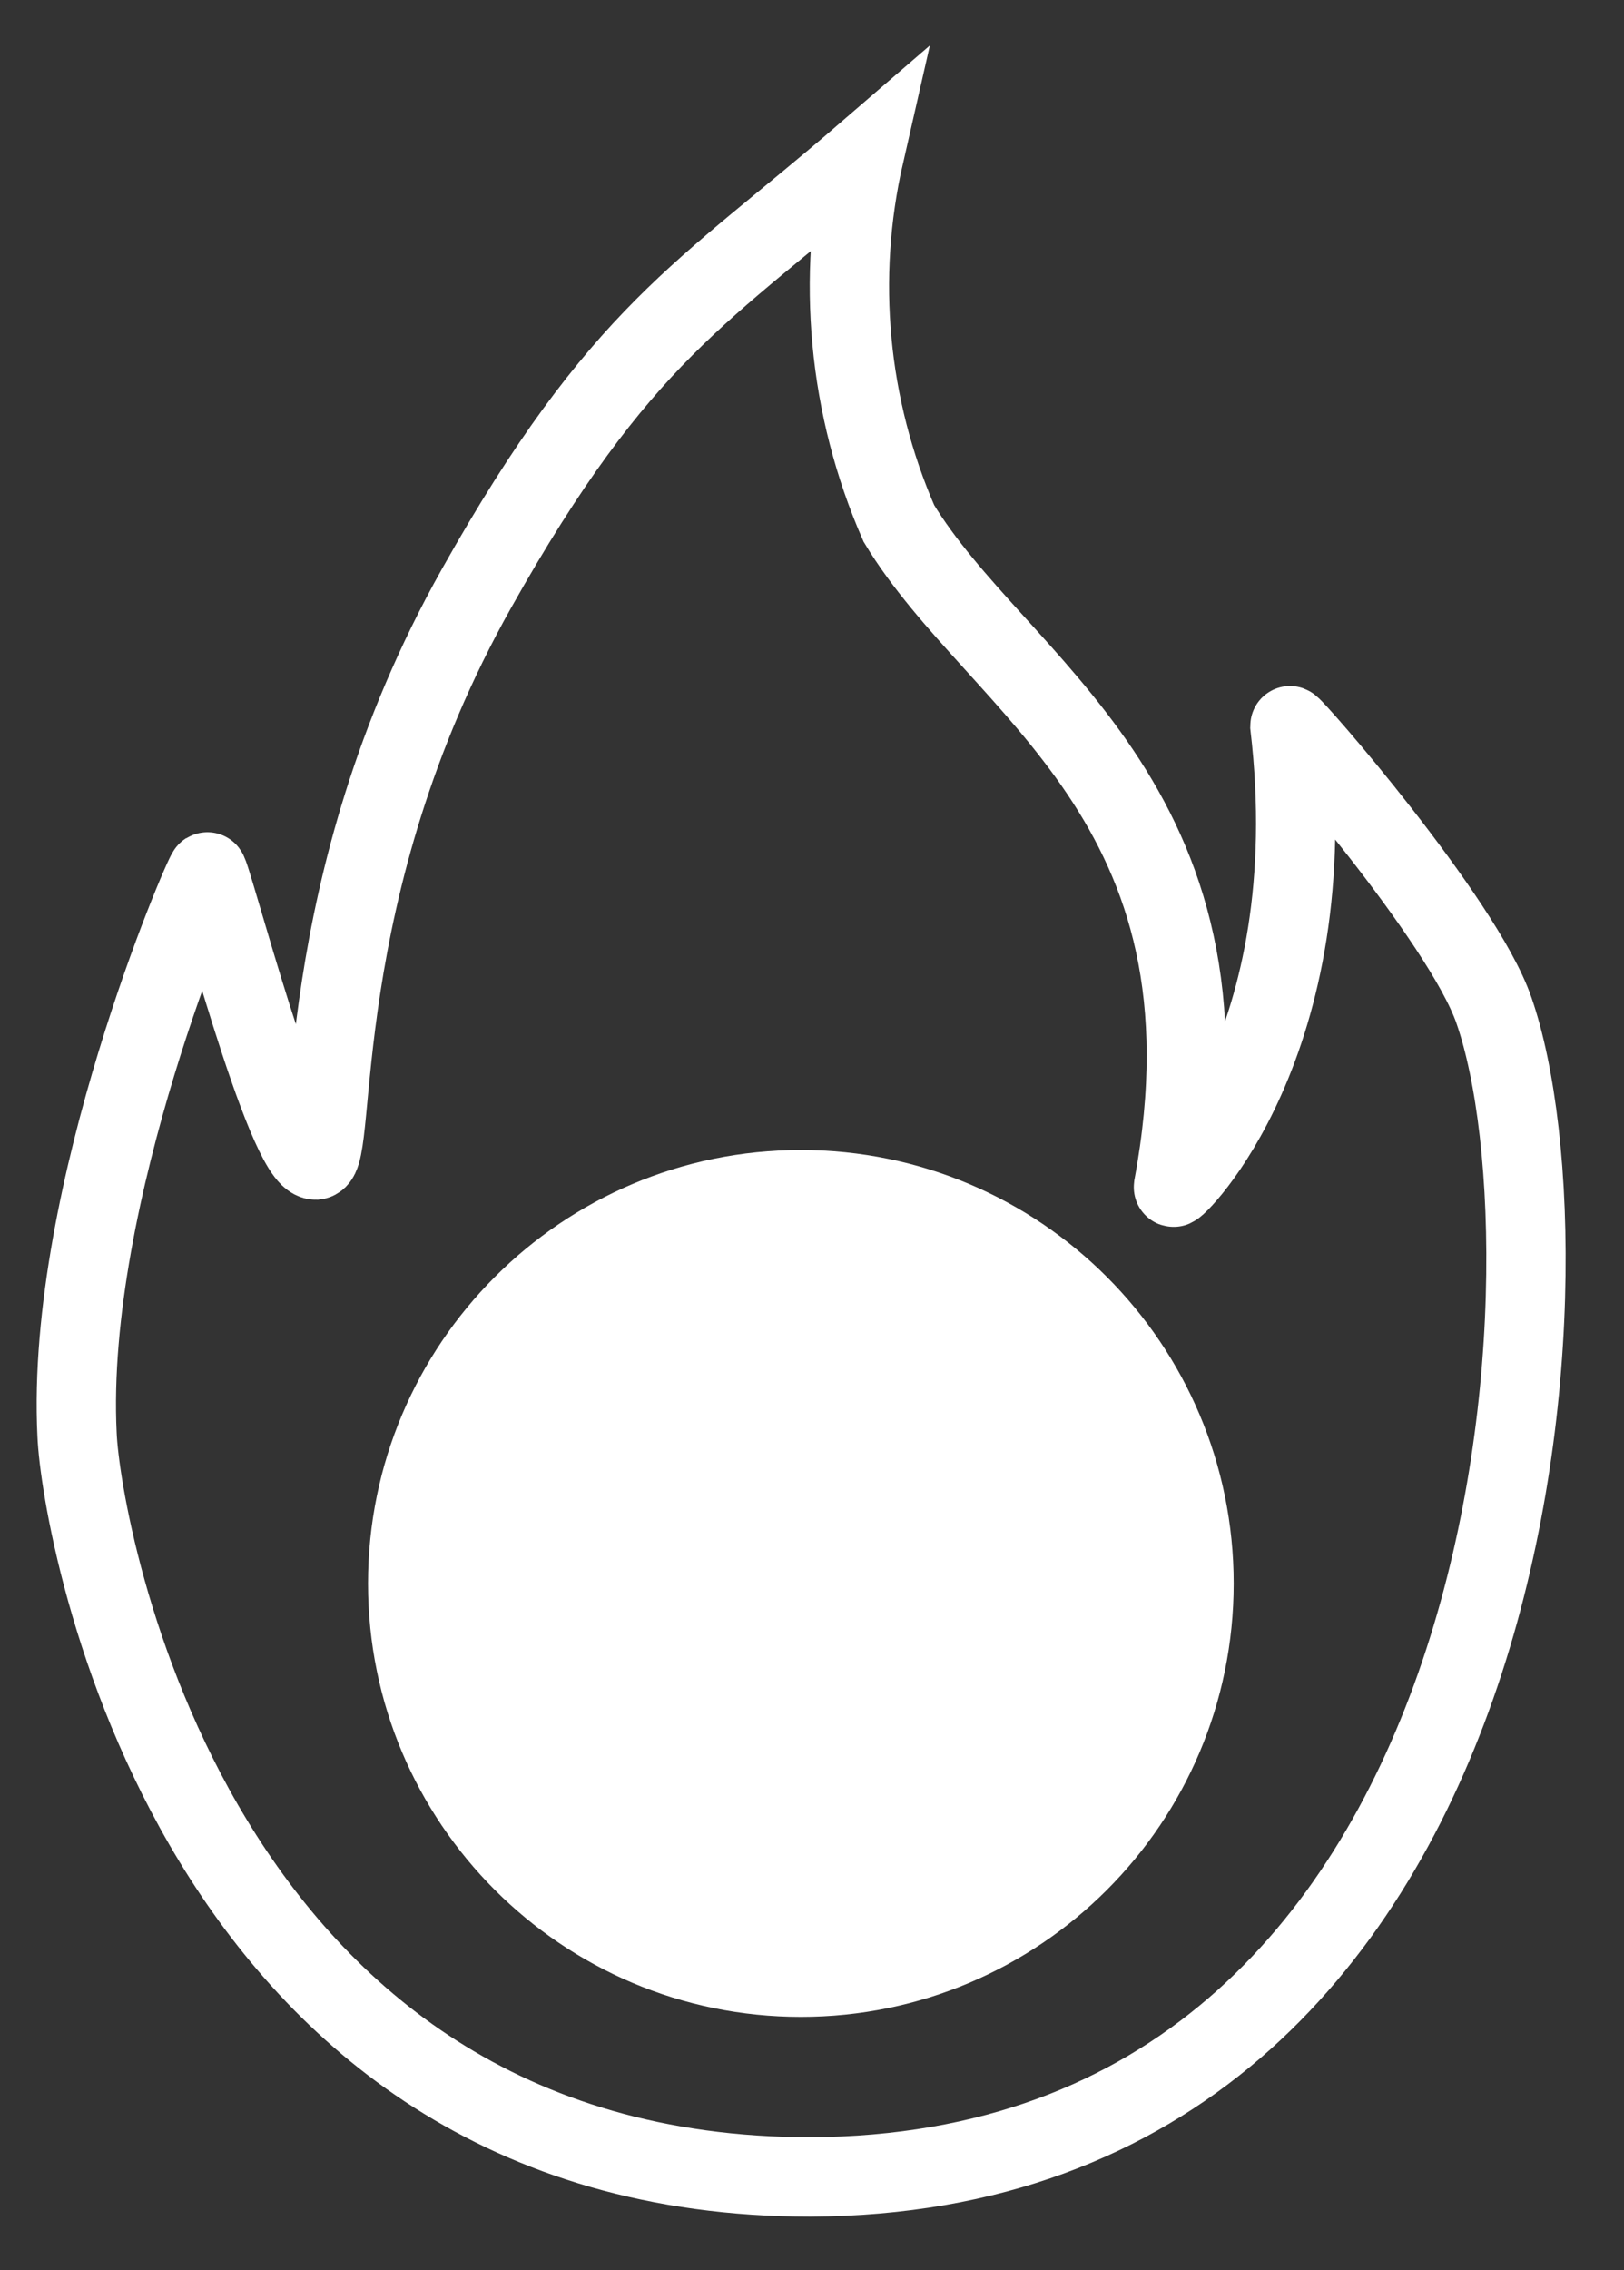 <?xml version="1.0" encoding="UTF-8"?> <svg xmlns="http://www.w3.org/2000/svg" width="63" height="88" viewBox="0 0 63 88" fill="none"><rect x="0" y="0" width="63" height="88" fill="#333333" stroke="none"/> <path d="M31.068 78.186C40.341 78.186 47.858 70.664 47.858 61.384C47.858 52.104 40.341 44.581 31.068 44.581C21.795 44.581 14.277 52.104 14.277 61.384C14.277 70.664 21.795 78.186 31.068 78.186Z" fill="white"></path> <path d="M57.953 39.162C56.741 35.652 50.038 27.97 50.038 28.135C51.489 40.485 45.484 46.256 45.52 46.017C48.312 31.057 38.707 26.646 34.869 20.288C32.904 15.788 32.434 10.777 33.528 5.99C27.285 11.374 24.071 12.882 18.488 22.805C11.932 34.457 13.126 44.859 12.244 44.969C11.069 44.969 8.167 33.722 8.039 33.795C7.91 33.869 2.53 46.256 2.989 55.61C3.136 59.286 7.47 84.39 31.435 84.39C59.459 84.261 61.332 48.847 57.953 39.162Z" stroke="white" stroke-width="3.077" stroke-miterlimit="10"></path> </svg> 
